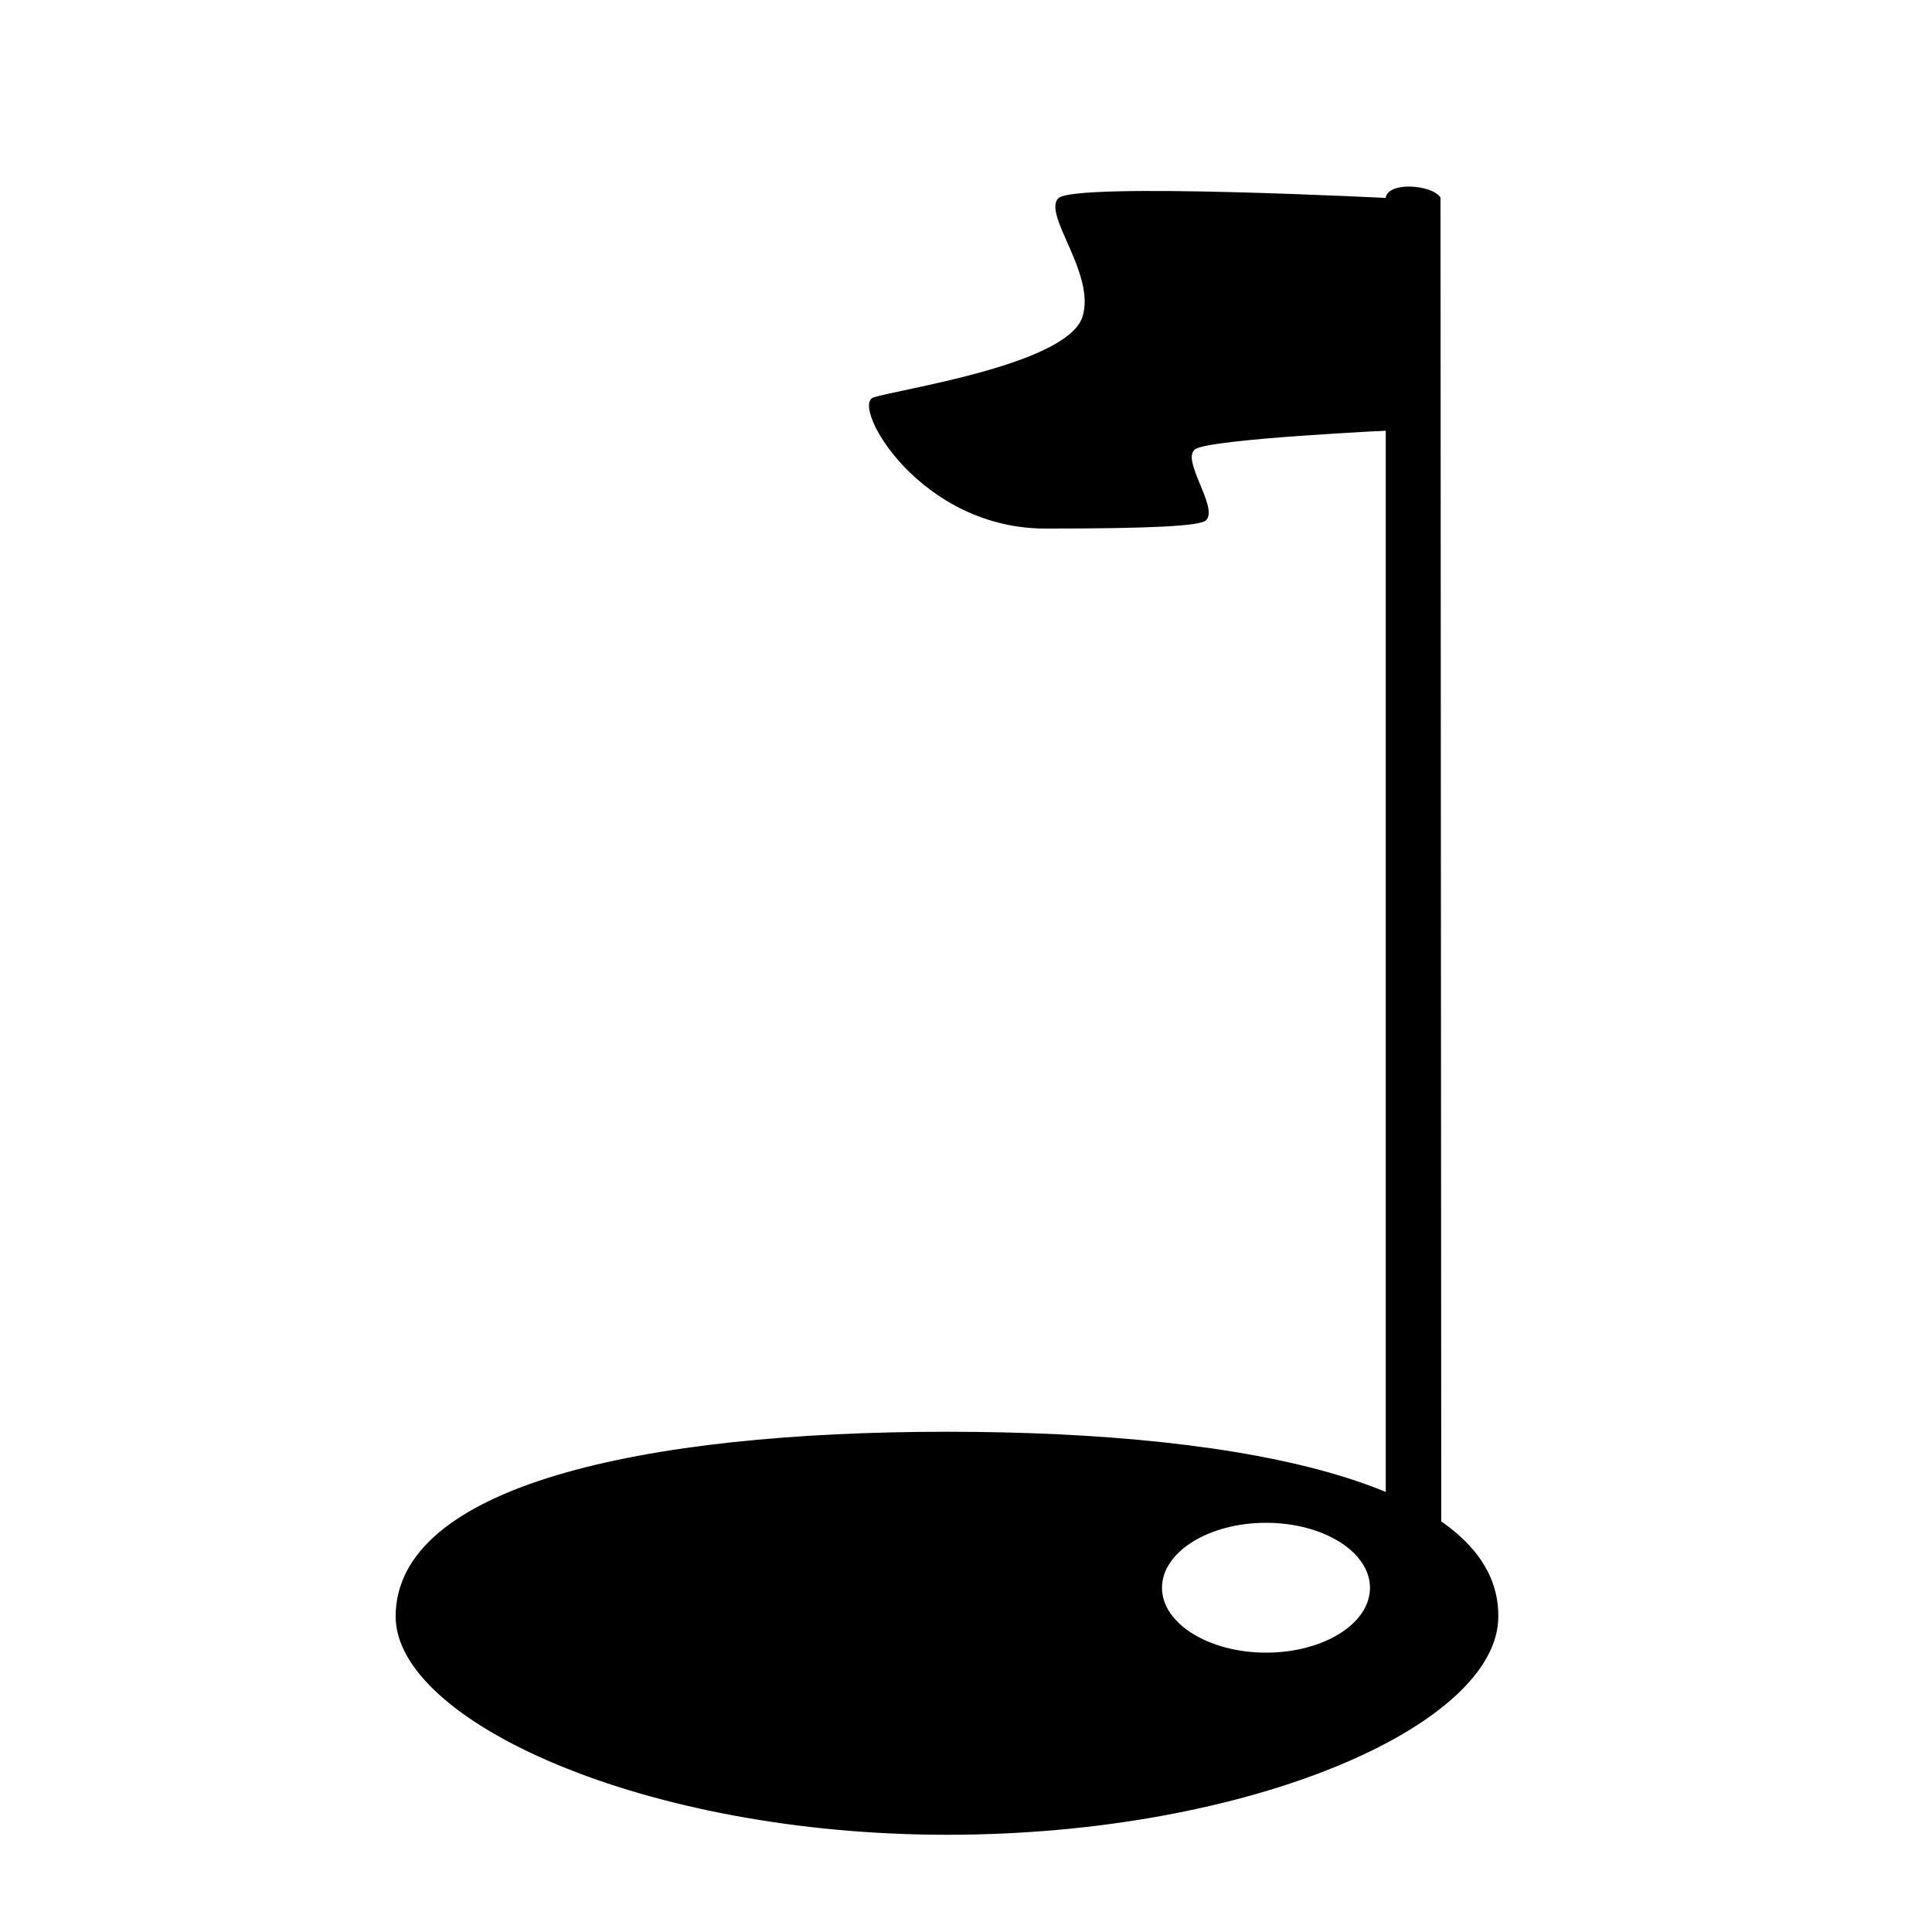 <?xml version="1.0" encoding="UTF-8"?>
<!-- Uploaded to: ICON Repo, www.svgrepo.com, Generator: ICON Repo Mixer Tools -->
<svg fill="#000000" width="800px" height="800px" version="1.1" viewBox="144 144 512 512" xmlns="http://www.w3.org/2000/svg">
 <g>
  <path d="m525.95 555.02h-14.711v-358.66c0.656-4.281 12.293-3.477 14.508 0z"/>
  <path d="m394.96 523.43c-80.609 0-146.11 14.258-146.11 48.969 0 27.559 65.496 57.836 146.11 57.836 80.609 0 146.11-29.121 146.11-57.836 0.301-34.711-65.145-48.969-146.11-48.969zm84.539 58.539c-15.113 0-27.559-7.707-27.559-17.18 0-9.473 12.344-17.23 27.559-17.23s27.559 7.707 27.559 17.23c0 9.523-12.344 17.18-27.559 17.18z"/>
  <path d="m513.36 196.56s-84.793-4.383-88.922 0c-4.133 4.383 10.078 20.152 6.398 31.488-4.281 12.746-49.422 19.195-55.418 21.312-5.996 2.117 12.395 35.266 46.5 34.711 26.047 0 40.305-0.605 41.715-2.215 3.324-3.375-6.75-16.02-2.922-18.793 3.828-2.769 52.801-5.039 52.801-5.039z"/>
 </g>
</svg>